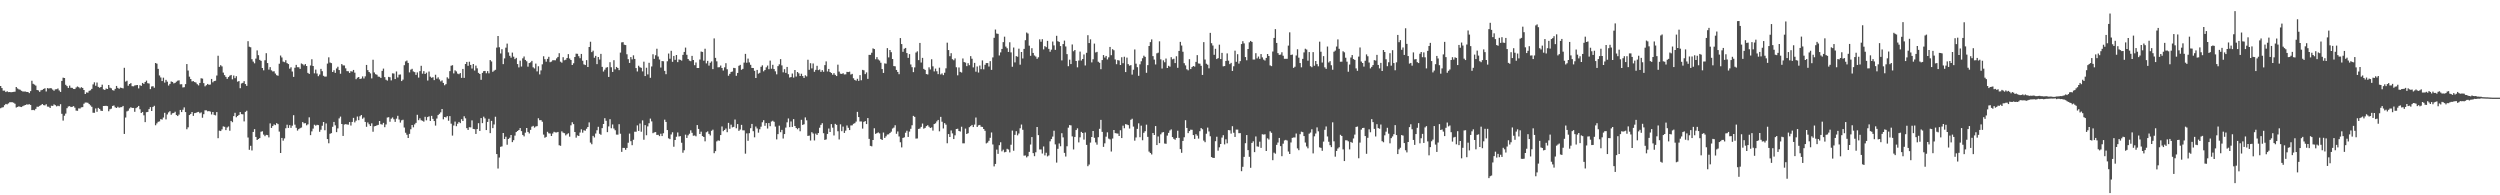 <?xml version="1.0" encoding="UTF-8"?>
<svg xmlns="http://www.w3.org/2000/svg" width="1920" height="150">
  <path d="M0 66.026h1v17.097H0zM1 67.617h1v14.989H1zM2 69.618h1v12.724H2zM3 69.603h1v11.212H3zM4 70.701h1v9.110H4zM5 70.076h1v10.081H5zM6 70.733h1v8.683H6zM7 70.634h1v7.925H7zM8 70.862h1v7.650H8zM9 70.684h1v7.880H9zM10 70.575h1v8.304H10zM11 70.389h1v9.259H11zM12 66.825h1v15.749H12zM13 67.965h1v14.141H13zM14 68.600h1v13.059H14zM15 68.911h1v13.101H15zM16 69.743h1v12.486H16zM17 70.267h1v11.280H17zM18 70.273h1v10.773H18zM19 70.295h1v10.330H19zM20 70.624h1v9.564H20zM21 70.656h1v9.664H21zM22 71.548h1v8.454H22zM23 70.006h1v10.574H23zM24 62.002h1v22.591H24zM25 64.362h1v20.038H25zM26 64.974h1v19.777H26zM27 65.757h1v17.837H27zM28 69.100h1v12.866H28zM29 69.444h1v12.508H29zM30 70.541h1v10.740H30zM31 69.345h1v11.353H31zM32 69.006h1v10.852H32zM33 68.317h1v12.446H33zM34 67.812h1v13.156H34zM35 70.243h1v9.849H35zM36 67.646h1v14.239H36zM37 67.979h1v14.009H37zM38 67.689h1v15.274H38zM39 67.862h1v13.357H39zM40 68.807h1v12.547H40zM41 69.665h1v10.522H41zM42 68.624h1v12.155H42zM43 68.490h1v13.234H43zM44 67.928h1v13.296H44zM45 69.469h1v12.076H45zM46 70.606h1v9.425H46zM47 62.181h1v25.204H47zM48 59.659h1v32.981H48zM49 59.889h1v29.005H49zM50 65.129h1v22.128H50zM51 66.131h1v16.963H51zM52 67.531h1v14.213H52zM53 65.766h1v15.760H53zM54 67.402h1v14.842H54zM55 67.498h1v14.507H55zM56 68.301h1v13.227H56zM57 68.391h1v14.277H57zM58 67.174h1v17.769H58zM59 66.413h1v18.662H59zM60 66.961h1v16.305H60zM61 67.858h1v15.483H61zM62 66.983h1v15.464H62zM63 67.545h1v14.714H63zM64 69.135h1v10.543H64zM65 72.217h1v6.549H65zM66 70.979h1v7.782H66zM67 71.173h1v7.789H67zM68 69.742h1v10.192H68zM69 69.393h1v11.547H69zM70 68.229h1v13.792H70zM71 64.823h1v21.733H71zM72 63.252h1v23.379H72zM73 65.831h1v17.487H73zM74 63.397h1v22.489H74zM75 66.707h1v16.140H75zM76 67.376h1v16.269H76zM77 66.819h1v18.174H77zM78 65.032h1v20.238H78zM79 68.621h1v12.780H79zM80 69.141h1v12.223H80zM81 68.013h1v13.228H81zM82 68.344h1v13.171H82zM83 65.267h1v20.163H83zM84 67.345h1v16.574H84zM85 67.820h1v15.653H85zM86 69.209h1v12.137H86zM87 69.602h1v11.372H87zM88 68.265h1v14.147H88zM89 66.019h1v16.902H89zM90 67.503h1v14.471H90zM91 68.188h1v14.558H91zM92 67.301h1v15.058H92zM93 67.537h1v14.741H93zM94 67.911h1v13.443H94zM95 52.049h1v50.818H95zM96 62.689h1v27.562H96zM97 61.982h1v23.560H97zM98 65.867h1v19.112H98zM99 64.489h1v18.791H99zM100 63.859h1v18.532H100zM101 66.200h1v16.696H101zM102 66.285h1v16.611H102zM103 65.621h1v20.222H103zM104 65.419h1v17.628H104zM105 65.298h1v17.048H105zM106 67.896h1v13.439H106zM107 65.434h1v18.474H107zM108 65.933h1v20.852H108zM109 63.704h1v22.257H109zM110 64.477h1v24.097H110zM111 62.991h1v30.801H111zM112 61.908h1v24.265H112zM113 63.873h1v22.083H113zM114 64.155h1v19.670H114zM115 68.438h1v13.822H115zM116 66.402h1v18.866H116zM117 66.207h1v15.904H117zM118 67.366h1v13.900H118zM119 48.368h1v47.847H119zM120 48.891h1v45.871H120zM121 52.915h1v40.622H121zM122 57.977h1v35.252H122zM123 59.501h1v31.973H123zM124 62.275h1v29.562H124zM125 59.672h1v30.579H125zM126 63.432h1v23.201H126zM127 61.318h1v30.365H127zM128 62.716h1v25.203H128zM129 65.697h1v20.606H129zM130 64.474h1v20.908H130zM131 62.551h1v25.542H131zM132 62.926h1v24.088H132zM133 64.061h1v22.647H133zM134 63.655h1v22.180H134zM135 62.715h1v25.640H135zM136 61.929h1v27.233H136zM137 61.719h1v26.273H137zM138 64.764h1v19.682H138zM139 64.674h1v21.371H139zM140 67.178h1v17.104H140zM141 66.978h1v15.511H141zM142 64.598h1v21.460H142zM143 49.186h1v50.104H143zM144 54.181h1v43.603H144zM145 58.885h1v29.501H145zM146 60.656h1v26.835H146zM147 62.505h1v23.520H147zM148 62.288h1v26.684H148zM149 63.007h1v23.868H149zM150 63.401h1v23.271H150zM151 64.651h1v21.535H151zM152 65.600h1v20.320H152zM153 63.700h1v23.272H153zM154 60.115h1v26.188H154zM155 60.366h1v30.070H155zM156 63.863h1v23.852H156zM157 66.322h1v18.417H157zM158 65.414h1v19.299H158zM159 64.463h1v21.033H159zM160 65.107h1v20.217H160zM161 64.918h1v20.781H161zM162 60.641h1v27.273H162zM163 63.222h1v22.816H163zM164 62.278h1v25.951H164zM165 61.997h1v26.604H165zM166 57.989h1v28.082H166zM167 42.819h1v63.340H167zM168 51.354h1v48.980H168zM169 50.087h1v50.548H169zM170 50.978h1v48.395H170zM171 55.739h1v41.350H171zM172 57.724h1v39.683H172zM173 59.049h1v40.873H173zM174 60.551h1v37.338H174zM175 59.196h1v37.929H175zM176 58.116h1v42.283H176zM177 57.540h1v35.350H177zM178 60.922h1v32.927H178zM179 58.028h1v31.161H179zM180 60.075h1v26.542H180zM181 58.509h1v31.527H181zM182 62.738h1v26.353H182zM183 62.273h1v25.999H183zM184 67.732h1v18.320H184zM185 64.102h1v23.555H185zM186 63.626h1v24.195H186zM187 62.313h1v30.930H187zM188 64.556h1v21.361H188zM189 65.947h1v19.101H189zM190 31.652h1v73.950H190zM191 35.895h1v79.164H191zM192 36.290h1v75.671H192zM193 45.441h1v70.096H193zM194 47.287h1v54.027H194zM195 48.646h1v50.554H195zM196 45.016h1v60.133H196zM197 38.722h1v68.823H197zM198 42.408h1v64.351H198zM199 45.960h1v60.090H199zM200 46.743h1v54.445H200zM201 52.229h1v48.602H201zM202 54.023h1v49.373H202zM203 46.268h1v58.310H203zM204 40.844h1v62.719H204zM205 48.415h1v55.376H205zM206 53.455h1v52.054H206zM207 51.537h1v43.208H207zM208 53.993h1v44.248H208zM209 54.909h1v41.891H209zM210 54.736h1v40.820H210zM211 56.471h1v39.653H211zM212 57.758h1v36.829H212zM213 58.184h1v37.140H213zM214 48.931h1v52.131H214zM215 42.642h1v74.867H215zM216 44.118h1v61.840H216zM217 47.290h1v60.720H217zM218 47.775h1v58.500H218zM219 46.208h1v52.297H219zM220 48.490h1v47.286H220zM221 49.215h1v49.045H221zM222 52.747h1v43.393H222zM223 51.643h1v46.583H223zM224 54.940h1v41.578H224zM225 59.029h1v29.460H225zM226 52.034h1v43.712H226zM227 49.824h1v48.337H227zM228 51.617h1v48.667H228zM229 51.646h1v47.519H229zM230 52.905h1v45.565H230zM231 48.765h1v49.163H231zM232 49.301h1v44.450H232zM233 50.219h1v44.545H233zM234 49.220h1v45.347H234zM235 50.708h1v45.523H235zM236 55.986h1v39.506H236zM237 56.788h1v33.328H237zM238 50.296h1v53.512H238zM239 45.538h1v55.379H239zM240 50.705h1v48.067H240zM241 56.322h1v39.467H241zM242 53.450h1v43.052H242zM243 56.497h1v39.352H243zM244 58.518h1v37.571H244zM245 57.229h1v43.973H245zM246 52.892h1v46.718H246zM247 54.676h1v41.873H247zM248 58.216h1v35.461H248zM249 58.870h1v41.190H249zM250 58.801h1v36.034H250zM251 48.861h1v57.923H251zM252 44.009h1v66.011H252zM253 48.042h1v54.693H253zM254 48.477h1v53.764H254zM255 55.312h1v42.061H255zM256 53.957h1v39.686H256zM257 55.977h1v40.262H257zM258 52.600h1v48.892H258zM259 51.249h1v47.341H259zM260 53.793h1v37.138H260zM261 56.644h1v32.897H261zM262 49.178h1v46.029H262zM263 50.211h1v54.211H263zM264 50.253h1v45.410H264zM265 52.481h1v42.830H265zM266 54.606h1v41.007H266zM267 54.718h1v41.044H267zM268 56.032h1v37.729H268zM269 54.665h1v41.737H269zM270 54.996h1v38.667H270zM271 53.709h1v36.811H271zM272 55.807h1v38.209H272zM273 60.835h1v31.846H273zM274 59.651h1v29.867H274zM275 59.131h1v33.194H275zM276 60.695h1v28.595H276zM277 60.313h1v28.018H277zM278 58.690h1v32.506H278zM279 60.278h1v29.996H279zM280 58.600h1v35.045H280zM281 49.886h1v47.517H281zM282 53.847h1v40.198H282zM283 55.308h1v40.119H283zM284 56.366h1v40.378H284zM285 60.193h1v34.534H285zM286 45.865h1v55.298H286zM287 55.649h1v41.382H287zM288 56.995h1v39.775H288zM289 57.408h1v38.872H289zM290 58.855h1v37.036H290zM291 58.967h1v33.953H291zM292 59.841h1v35.534H292zM293 54.449h1v41.232H293zM294 52.689h1v41.686H294zM295 59.226h1v38.461H295zM296 61.221h1v34.381H296zM297 61.902h1v28.376H297zM298 59.039h1v30.957H298zM299 59.333h1v34.155H299zM300 61.740h1v29.397H300zM301 56.327h1v33.872H301zM302 56.452h1v35.139H302zM303 60.738h1v32.838H303zM304 54.882h1v36.233H304zM305 59.511h1v29.443H305zM306 57.348h1v34.449H306zM307 57.189h1v36.964H307zM308 62.263h1v30.129H308zM309 61.124h1v30.835H309zM310 50.081h1v47.863H310zM311 47.155h1v54.800H311zM312 46.491h1v56.966H312zM313 48.328h1v57.654H313zM314 55.613h1v47.214H314zM315 53.502h1v45.766H315zM316 52.831h1v43.145H316zM317 54.888h1v42.928H317zM318 55.386h1v40.159H318zM319 57.501h1v36.844H319zM320 55.579h1v32.575H320zM321 59.608h1v32.688H321zM322 54.646h1v36.231H322zM323 50.519h1v41.845H323zM324 56.568h1v36.221H324zM325 54.648h1v38.772H325zM326 56.818h1v32.877H326zM327 55.830h1v36.569H327zM328 61.855h1v28.059H328zM329 54.947h1v34.389H329zM330 58.865h1v34.031H330zM331 59.744h1v29.261H331zM332 59.296h1v31.988H332zM333 61.557h1v31.430H333zM334 57.403h1v39.035H334zM335 60.437h1v30.585H335zM336 59.391h1v29.004H336zM337 61.018h1v26.395H337zM338 62.535h1v23.732H338zM339 61.770h1v21.959H339zM340 63.709h1v27.919H340zM341 65.486h1v24.375H341zM342 64.607h1v25.614H342zM343 59.371h1v29.825H343zM344 60.417h1v32.294H344zM345 54.645h1v34.556H345zM346 50.482h1v44.494H346zM347 50.054h1v54.069H347zM348 56.383h1v40.014H348zM349 54.005h1v39.385H349zM350 54.810h1v42.096H350zM351 56.542h1v38.496H351zM352 56.996h1v36.636H352zM353 56.116h1v38.458H353zM354 59.820h1v31.710H354zM355 52.962h1v39.943H355zM356 59.806h1v29.494H356zM357 49.127h1v41.732H357zM358 47.552h1v50.845H358zM359 50.516h1v49.286H359zM360 47.429h1v50.262H360zM361 49.852h1v47.988H361zM362 52.646h1v39.795H362zM363 49.146h1v49.898H363zM364 54.144h1v45.058H364zM365 50.357h1v52.522H365zM366 52.481h1v46.624H366zM367 55.948h1v38.661H367zM368 56.836h1v43.701H368zM369 61.264h1v29.405H369zM370 55.938h1v38.640H370zM371 54.607h1v35.015H371zM372 54.502h1v36.416H372zM373 56.277h1v43.604H373zM374 54.637h1v38.988H374zM375 56.325h1v34.931H375zM376 46.129h1v56.133H376zM377 47.229h1v45.579H377zM378 55.121h1v43.264H378zM379 54.247h1v41.347H379zM380 53.605h1v36.045H380zM381 36.562h1v81.777H381zM382 27.673h1v101.753H382zM383 36.289h1v84.676H383zM384 41.053h1v71.676H384zM385 37.809h1v74.608H385zM386 49.266h1v52.876H386zM387 44.861h1v61.883H387zM388 36.628h1v68.383H388zM389 33.480h1v77.653H389zM390 40.218h1v66.462H390zM391 42.865h1v62.939H391zM392 44.278h1v59.389H392zM393 40.403h1v68.779H393zM394 43.504h1v64.183H394zM395 45.439h1v58.709H395zM396 44.456h1v56.987H396zM397 49.210h1v51.394H397zM398 51.769h1v48.053H398zM399 46.609h1v51.722H399zM400 51.088h1v49.608H400zM401 44.777h1v58.855H401zM402 43.386h1v61.379H402zM403 46.044h1v55.827H403zM404 47.037h1v51.261H404zM405 51.188h1v50.112H405zM406 48.442h1v54.079H406zM407 47.887h1v51.837H407zM408 46.738h1v50.544H408zM409 51.730h1v44.941H409zM410 52.595h1v45.386H410zM411 48.864h1v48.330H411zM412 54.841h1v42.039H412zM413 50.894h1v39.929H413zM414 57.129h1v35.190H414zM415 54.076h1v38.173H415zM416 49.387h1v44.084H416zM417 43.223h1v60.175H417zM418 45.488h1v60.302H418zM419 47.386h1v57.746H419zM420 45.206h1v56.041H420zM421 43.644h1v58.754H421zM422 47.764h1v54.808H422zM423 47.290h1v57.181H423zM424 46.309h1v56.248H424zM425 46.252h1v54.988H425zM426 46.318h1v55.345H426zM427 44.860h1v56.870H427zM428 43.738h1v57.584H428zM429 40.863h1v70.710H429zM430 47.339h1v64.641H430zM431 48.121h1v52.718H431zM432 43.954h1v57.915H432zM433 46.291h1v56.025H433zM434 45.901h1v58.063H434zM435 44.540h1v58.571H435zM436 41.550h1v60.812H436zM437 44.955h1v60.015H437zM438 46.066h1v50.211H438zM439 49.916h1v43.962H439zM440 48.584h1v46.765H440zM441 43.771h1v57.610H441zM442 41.238h1v64.511H442zM443 41.318h1v62.646H443zM444 43.149h1v61.290H444zM445 44.704h1v57.093H445zM446 41.429h1v57.879H446zM447 46.636h1v55.257H447zM448 49.460h1v50.594H448zM449 49.966h1v50.458H449zM450 46.195h1v52.673H450zM451 51.434h1v46.088H451zM452 36.091h1v57.919H452zM453 32.032h1v77.464H453zM454 40.035h1v70.781H454zM455 38.912h1v65.439H455zM456 44.319h1v61.271H456zM457 42.903h1v59.645H457zM458 49.257h1v50.777H458zM459 43.771h1v53.602H459zM460 45.701h1v57.048H460zM461 41.361h1v62.167H461zM462 51.343h1v47.077H462zM463 54.914h1v40.328H463zM464 53.495h1v37.274H464zM465 51.957h1v40.819H465zM466 51.567h1v49.907H466zM467 59.078h1v38.017H467zM468 47.758h1v43.766H468zM469 51.644h1v46.870H469zM470 55.251h1v40.339H470zM471 46.218h1v52.506H471zM472 53.245h1v46.813H472zM473 51.427h1v51.937H473zM474 52.204h1v51.224H474zM475 53.859h1v41.517H475zM476 40.381h1v62.345H476zM477 32.563h1v84.067H477zM478 32.335h1v81.221H478zM479 34.365h1v79.239H479zM480 34.631h1v80.439H480zM481 41.666h1v71.966H481zM482 45.482h1v64.153H482zM483 48.334h1v54.281H483zM484 43.851h1v64.604H484zM485 45.643h1v65.846H485zM486 42.502h1v64.828H486zM487 45.241h1v55.907H487zM488 52.250h1v48.907H488zM489 54.882h1v41.440H489zM490 50.475h1v50.065H490zM491 51.636h1v43.238H491zM492 52.064h1v49.124H492zM493 54.832h1v37.640H493zM494 47.350h1v59.950H494zM495 58.427h1v37.650H495zM496 52.039h1v51.839H496zM497 57.118h1v39.973H497zM498 48.236h1v46.416H498zM499 59.739h1v31.361H499zM500 51.045h1v42.185H500zM501 41.673h1v60.617H501zM502 45.185h1v56.477H502zM503 42.435h1v58.994H503zM504 37.448h1v66.189H504zM505 43.423h1v60.110H505zM506 45.725h1v58.847H506zM507 51.849h1v50.849H507zM508 46.911h1v57.573H508zM509 47.075h1v55.278H509zM510 54.445h1v37.438H510zM511 57.010h1v36.612H511zM512 47.072h1v52.831H512zM513 41.103h1v65.153H513zM514 45.096h1v61.780H514zM515 39.021h1v64.261H515zM516 47.473h1v54.093H516zM517 42.975h1v69.704H517zM518 45.921h1v61.594H518zM519 42.223h1v62.799H519zM520 47.737h1v54.006H520zM521 45.688h1v59.101H521zM522 46.002h1v58.573H522zM523 46.566h1v63.065H523zM524 42.135h1v75.143H524zM525 39.909h1v75.498H525zM526 36.544h1v66.898H526zM527 42.100h1v63.840H527zM528 45.324h1v58.622H528zM529 46.518h1v56.196H529zM530 47.015h1v53.062H530zM531 42.913h1v59.073H531zM532 46.097h1v58.164H532zM533 50.071h1v53.961H533zM534 47.986h1v56.716H534zM535 52.216h1v43.845H535zM536 52.222h1v46.786H536zM537 45.737h1v57.162H537zM538 39.587h1v61.517H538zM539 39.866h1v64.631H539zM540 46.598h1v58.594H540zM541 37.446h1v71.090H541zM542 48.674h1v52.897H542zM543 46.746h1v54.144H543zM544 50.390h1v52.407H544zM545 48.155h1v55.868H545zM546 47.172h1v53.264H546zM547 53.091h1v46.516H547zM548 29.484h1v88.174H548zM549 44.439h1v71.614H549zM550 47.111h1v61.461H550zM551 51.703h1v56.130H551zM552 51.604h1v56.504H552zM553 50.342h1v53.404H553zM554 52.245h1v44.855H554zM555 54.154h1v46.617H555zM556 51.709h1v48.146H556zM557 48.535h1v50.165H557zM558 53.202h1v48.318H558zM559 58.182h1v36.195H559zM560 56.726h1v42.181H560zM561 55.231h1v40.500H561zM562 54.929h1v42.927H562zM563 52.140h1v45.318H563zM564 52.346h1v39.429H564zM565 58.228h1v40.279H565zM566 55.997h1v39.263H566zM567 50.540h1v49.987H567zM568 49.816h1v49.643H568zM569 53.591h1v42.313H569zM570 52.901h1v47.201H570zM571 48.080h1v52.090H571zM572 41.390h1v76.648H572zM573 48.193h1v54.234H573zM574 45.013h1v63.142H574zM575 47.899h1v54.421H575zM576 49.791h1v48.681H576zM577 52.196h1v42.972H577zM578 52.235h1v48.508H578zM579 54.360h1v51.128H579zM580 59.880h1v37.299H580zM581 53.693h1v44.990H581zM582 56.575h1v45.293H582zM583 55.889h1v43.406H583zM584 51.324h1v45.971H584zM585 50.195h1v43.730H585zM586 54.764h1v37.556H586zM587 53.744h1v42.886H587zM588 51.715h1v42.820H588zM589 50.331h1v48.363H589zM590 53.144h1v41.369H590zM591 46.536h1v50.374H591zM592 52.792h1v40.549H592zM593 49.766h1v42.953H593zM594 53.061h1v40.507H594zM595 54.775h1v42.467H595zM596 57.070h1v50.003H596zM597 50.782h1v52.245H597zM598 49.410h1v47.113H598zM599 45.417h1v56.118H599zM600 50.246h1v49.476H600zM601 55.552h1v50.848H601zM602 53.123h1v49.820H602zM603 55.948h1v42.043H603zM604 51.412h1v42.527H604zM605 56.976h1v34.011H605zM606 59.529h1v38.129H606zM607 59.181h1v34.092H607zM608 56.476h1v41.034H608zM609 59.620h1v31.868H609zM610 53.736h1v43.034H610zM611 58.759h1v39.569H611zM612 55.284h1v44.004H612zM613 56.302h1v41.946H613zM614 58.381h1v42.432H614zM615 56.625h1v35.373H615zM616 58.443h1v37.524H616zM617 59.829h1v35.597H617zM618 57.867h1v32.295H618zM619 58.659h1v33.745H619zM620 45.894h1v58.489H620zM621 53.593h1v50.546H621zM622 48.516h1v59.424H622zM623 52.546h1v48.973H623zM624 48.764h1v53.801H624zM625 55.127h1v52.729H625zM626 53.669h1v48.937H626zM627 50.523h1v53.093H627zM628 53.840h1v48.330H628zM629 53.325h1v44.777H629zM630 55.207h1v40.693H630zM631 53.873h1v40.736H631zM632 55.144h1v47.177H632zM633 50.034h1v57.419H633zM634 47.129h1v59.923H634zM635 54.904h1v47.940H635zM636 52.929h1v45.796H636zM637 55.309h1v46.091H637zM638 56.065h1v39.275H638zM639 57.416h1v40.645H639zM640 56.173h1v47.876H640zM641 57.489h1v37.641H641zM642 58.398h1v37.496H642zM643 49.652h1v51.173H643zM644 54.970h1v52.128H644zM645 56.556h1v38.944H645zM646 56.801h1v43.965H646zM647 56.221h1v41.030H647zM648 57.198h1v44.914H648zM649 57.096h1v43.256H649zM650 55.176h1v41.199H650zM651 55.352h1v42.791H651zM652 55.035h1v44.854H652zM653 57.265h1v39.106H653zM654 56.714h1v39.545H654zM655 60.126h1v34.978H655zM656 61.388h1v33.226H656zM657 61.968h1v31.441H657zM658 60.542h1v25.356H658zM659 62.119h1v27.779H659zM660 57.698h1v35.602H660zM661 61.623h1v31.672H661zM662 53.637h1v45.108H662zM663 54.033h1v39.561H663zM664 56.911h1v36.079H664zM665 55.588h1v39.698H665zM666 60.548h1v30.124H666zM667 42.148h1v64.503H667zM668 42.148h1v69.855H668zM669 40.499h1v71.909H669zM670 37.190h1v70.307H670zM671 37.678h1v60.855H671zM672 45.524h1v57.292H672zM673 43.870h1v58.399H673zM674 45.671h1v56.027H674zM675 46.478h1v55.962H675zM676 48.196h1v58.606H676zM677 53.026h1v54.509H677zM678 56.018h1v45.793H678zM679 48.699h1v57.223H679zM680 48.877h1v55.805H680zM681 36.968h1v66.340H681zM682 44.067h1v59.091H682zM683 38.381h1v63.766H683zM684 40.064h1v61.072H684zM685 45.291h1v53.441H685zM686 50.723h1v47.299H686zM687 50.963h1v45.228H687zM688 53.728h1v49.049H688zM689 55.241h1v45.733H689zM690 56.982h1v47.847H690zM691 29.230h1v80.029H691zM692 33.822h1v79.401H692zM693 39.794h1v66.158H693zM694 37.412h1v68.075H694zM695 36.822h1v65.140H695zM696 40.761h1v59.626H696zM697 44.420h1v60.749H697zM698 41.596h1v59.454H698zM699 49.487h1v49.433H699zM700 51.606h1v44.574H700zM701 55.423h1v33.585H701zM702 51.786h1v37.982H702zM703 40.371h1v66.053H703zM704 39.429h1v66.936H704zM705 46.206h1v52.811H705zM706 32.971h1v65.733H706zM707 48.005h1v49.441H707zM708 44.449h1v50.428H708zM709 52.877h1v45.931H709zM710 53.725h1v44.498H710zM711 56.858h1v40.036H711zM712 57.204h1v38.937H712zM713 51.703h1v45.629H713zM714 53.368h1v44.951H714zM715 45.521h1v52.314H715zM716 50.950h1v49.356H716zM717 54.812h1v40.451H717zM718 52.675h1v42.029H718zM719 54.711h1v38.532H719zM720 56.942h1v35.156H720zM721 51.989h1v48.859H721zM722 57.191h1v32.540H722zM723 56.371h1v37.110H723zM724 57.719h1v40.933H724zM725 55.855h1v38.717H725zM726 52.471h1v43.280H726zM727 32.791h1v77.251H727zM728 38.453h1v64.488H728zM729 43.182h1v62.024H729zM730 40.844h1v59.368H730zM731 45.453h1v56.993H731zM732 46.283h1v60.502H732zM733 44.853h1v59.107H733zM734 51.635h1v47.428H734zM735 57.842h1v41.029H735zM736 51.807h1v48.822H736zM737 55.211h1v45.831H737zM738 55.713h1v41.605H738zM739 44.894h1v65.194H739zM740 47.670h1v62.404H740zM741 48.068h1v50.698H741zM742 50.799h1v52.103H742zM743 48.522h1v53.790H743zM744 50.096h1v47.576H744zM745 43.122h1v53.724H745zM746 45.085h1v50.854H746zM747 51.739h1v45.825H747zM748 48.282h1v47.403H748zM749 55.050h1v35.200H749zM750 51.057h1v46.434H750zM751 55.682h1v40.550H751zM752 50.345h1v45.595H752zM753 53.159h1v44.194H753zM754 46.403h1v51.061H754zM755 53.247h1v45.824H755zM756 49.750h1v50.717H756zM757 48.445h1v61.690H757zM758 48.422h1v61.092H758zM759 51.097h1v57.059H759zM760 46.966h1v58.858H760zM761 53.655h1v48.075H761zM762 44.081h1v66.859H762zM763 29.025h1v98.764H763zM764 22.690h1v103.209H764zM765 25.740h1v89.157H765zM766 25.990h1v92.203H766zM767 42.574h1v68.957H767zM768 40.262h1v69.000H768zM769 37.602h1v78.596H769zM770 32.343h1v82.579H770zM771 28.174h1v88.803H771zM772 35.766h1v80.850H772zM773 37.058h1v77.230H773zM774 39.905h1v74.932H774zM775 32.450h1v84.570H775zM776 40.238h1v70.895H776zM777 51.238h1v49.039H777zM778 36.485h1v79.280H778zM779 47.911h1v55.670H779zM780 43.088h1v57.667H780zM781 43.594h1v60.367H781zM782 37.378h1v65.186H782zM783 49.651h1v48.882H783zM784 39.956h1v55.677H784zM785 44.922h1v54.740H785zM786 37.552h1v81.993H786zM787 30.866h1v88.520H787zM788 24.964h1v95.933H788zM789 25.758h1v94.206H789zM790 35.071h1v81.573H790zM791 42.854h1v68.173H791zM792 37.028h1v68.229H792zM793 40.653h1v76.965H793zM794 42.586h1v77.379H794zM795 43.435h1v73.502H795zM796 45.173h1v52.347H796zM797 43.978h1v59.802H797zM798 30.200h1v84.604H798zM799 32.055h1v82.747H799zM800 30.106h1v87.792H800zM801 37.951h1v74.556H801zM802 35.439h1v83.904H802zM803 36.272h1v81.043H803zM804 31.384h1v88.708H804zM805 37.528h1v81.862H805zM806 39.736h1v68.819H806zM807 38.170h1v68.630H807zM808 31.896h1v73.030H808zM809 34.856h1v65.524H809zM810 38.290h1v72.600H810zM811 27.519h1v97.362H811zM812 31.626h1v82.633H812zM813 32.196h1v77.976H813zM814 35.371h1v76.982H814zM815 46.379h1v55.943H815zM816 33.841h1v71.664H816zM817 31.183h1v86.226H817zM818 35.676h1v84.547H818zM819 41.555h1v70.795H819zM820 50.856h1v47.216H820zM821 45.812h1v50.240H821zM822 49.185h1v47.143H822zM823 34.130h1v70.626H823zM824 39.385h1v75.406H824zM825 38.394h1v66.747H825zM826 46.871h1v53.007H826zM827 51.695h1v46.889H827zM828 46.506h1v62.841H828zM829 39.646h1v65.820H829zM830 46.512h1v54.782H830zM831 45.314h1v56.810H831zM832 41.809h1v65.419H832zM833 50.289h1v51.422H833zM834 40.532h1v70.730H834zM835 27.015h1v100.605H835zM836 33.069h1v93.316H836zM837 30.202h1v79.325H837zM838 47.919h1v57.310H838zM839 45.518h1v55.108H839zM840 33.483h1v72.346H840zM841 40.306h1v69.045H841zM842 39.858h1v71.250H842zM843 47.434h1v57.913H843zM844 48.230h1v50.682H844zM845 53.159h1v38.897H845zM846 46.151h1v55.121H846zM847 42.299h1v70.491H847zM848 44.161h1v65.911H848zM849 42.958h1v62.023H849zM850 45.686h1v55.942H850zM851 44.028h1v62.393H851zM852 36.064h1v70.971H852zM853 42.372h1v73.986H853zM854 37.793h1v68.588H854zM855 38.624h1v61.206H855zM856 45.644h1v56.600H856zM857 49.311h1v53.118H857zM858 46.148h1v56.445H858zM859 46.498h1v57.957H859zM860 49.923h1v50.123H860zM861 43.982h1v62.065H861zM862 48.530h1v47.978H862zM863 43.569h1v54.929H863zM864 55.354h1v39.987H864zM865 44.244h1v51.408H865zM866 49.278h1v46.827H866zM867 50.421h1v48.271H867zM868 50.033h1v41.968H868zM869 57.318h1v33.872H869zM870 53.544h1v43.697H870zM871 38.006h1v70.018H871zM872 48.887h1v56.676H872zM873 51.596h1v47.362H873zM874 58.208h1v36.498H874zM875 49.389h1v55.974H875zM876 47.076h1v49.455H876zM877 44.773h1v62.969H877zM878 42.730h1v59.272H878zM879 43.679h1v57.070H879zM880 55.936h1v39.831H880zM881 50.040h1v55.081H881zM882 35.350h1v81.089H882zM883 32.373h1v85.123H883zM884 30.277h1v88.356H884zM885 43.093h1v59.053H885zM886 45.789h1v57.881H886zM887 49.531h1v47.283H887zM888 40.973h1v70.419H888zM889 40.442h1v64.355H889zM890 31.765h1v78.144H890zM891 45.582h1v57.570H891zM892 52.627h1v49.164H892zM893 46.348h1v55.064H893zM894 47.804h1v62.440H894zM895 44.967h1v65.478H895zM896 52.211h1v51.922H896zM897 50.523h1v51.528H897zM898 51.194h1v48.986H898zM899 43.942h1v55.434H899zM900 45.567h1v59.705H900zM901 45.113h1v61.507H901zM902 48.453h1v58.860H902zM903 43.202h1v62.730H903zM904 52.086h1v48.322H904zM905 39.129h1v66.730H905zM906 32.177h1v82.341H906zM907 34.962h1v82.389H907zM908 39.731h1v68.518H908zM909 48.548h1v56.880H909zM910 50.243h1v42.095H910zM911 53.207h1v45.068H911zM912 54.018h1v48.246H912zM913 45.448h1v55.204H913zM914 53.024h1v46.564H914zM915 51.509h1v48.201H915zM916 50.700h1v53.045H916zM917 51.154h1v55.543H917zM918 47.532h1v55.547H918zM919 42.367h1v61.820H919zM920 48.747h1v57.679H920zM921 48.887h1v51.897H921zM922 50.559h1v47.819H922zM923 57.540h1v41.761H923zM924 32.346h1v75.653H924zM925 45.704h1v63.502H925zM926 48.960h1v53.724H926zM927 49.711h1v48.308H927zM928 52.462h1v48.497H928zM929 25.248h1v79.398H929zM930 33.195h1v87.423H930zM931 34.985h1v86.233H931zM932 42.101h1v79.215H932zM933 37.456h1v70.975H933zM934 45.353h1v59.637H934zM935 44.645h1v71.049H935zM936 34.326h1v78.805H936zM937 45.346h1v65.268H937zM938 40.603h1v65.077H938zM939 50.920h1v52.910H939zM940 50.734h1v60.163H940zM941 46.814h1v60.183H941zM942 41.003h1v69.070H942zM943 46.580h1v53.309H943zM944 49.274h1v50.813H944zM945 48.302h1v54.319H945zM946 54.457h1v42.455H946zM947 50.891h1v51.029H947zM948 38.900h1v66.261H948zM949 47.482h1v52.039H949zM950 41.636h1v57.890H950zM951 48.823h1v53.462H951zM952 46.938h1v55.316H952zM953 33.841h1v97.645H953zM954 31.640h1v96.466H954zM955 33.311h1v87.150H955zM956 43.835h1v66.164H956zM957 46.304h1v57.408H957zM958 37.628h1v77.653H958zM959 32.529h1v87.904H959zM960 31.446h1v97.440H960zM961 32.230h1v77.520H961zM962 45.721h1v62.820H962zM963 45.714h1v71.140H963zM964 40.834h1v63.972H964zM965 44.854h1v67.576H965zM966 43.400h1v69.295H966zM967 45.229h1v63.583H967zM968 41.509h1v72.077H968zM969 44.092h1v59.030H969zM970 45.759h1v57.629H970zM971 46.478h1v56.641H971zM972 44.480h1v71.466H972zM973 41.449h1v64.807H973zM974 43.005h1v64.155H974zM975 50.222h1v50.619H975zM976 50.808h1v51.187H976zM977 39.567h1v83.466H977zM978 29.137h1v88.094H978zM979 22.375h1v95.623H979zM980 32.963h1v78.300H980zM981 40.814h1v68.675H981zM982 42.141h1v63.775H982zM983 41.942h1v70.302H983zM984 40.124h1v79.838H984zM985 42.802h1v67.537H985zM986 45.155h1v62.714H986zM987 45.147h1v62.279H987zM988 45.135h1v62.794H988zM989 35.029h1v81.368H989zM990 24.856h1v93.396H990zM991 42.214h1v67.217H991zM992 41.855h1v64.047H992zM993 52.106h1v53.492H993zM994 51.234h1v54.343H994zM995 42.586h1v59.961H995zM996 37.838h1v76.144H996zM997 44.295h1v71.060H997zM998 48.426h1v54.633H998zM999 51.726h1v49.376H999zM1000 45.202h1v56.298H1000zM1001 40.236h1v64.257H1001zM1002 37.440h1v72.034H1002zM1003 38.052h1v74.421H1003zM1004 46.612h1v67.284H1004zM1005 39.990h1v62.679H1005zM1006 50.845h1v50.956H1006zM1007 51.619h1v47.659H1007zM1008 40.027h1v77.772H1008zM1009 50.459h1v54.267H1009zM1010 46.834h1v55.709H1010zM1011 49.242h1v48.605H1011zM1012 50.931h1v49.947H1012zM1013 32.002h1v81.159H1013zM1014 39.712h1v73.859H1014zM1015 48.004h1v67.802H1015zM1016 43.122h1v65.618H1016zM1017 51.695h1v47.985H1017zM1018 52.885h1v44.256H1018zM1019 35.761h1v69.051H1019zM1020 47.955h1v60.880H1020zM1021 46.971h1v64.553H1021zM1022 50.140h1v62.846H1022zM1023 53.540h1v40.419H1023zM1024 39.707h1v68.827H1024zM1025 38.838h1v81.467H1025zM1026 35.746h1v80.173H1026zM1027 30.255h1v83.818H1027zM1028 37.466h1v75.615H1028zM1029 47.398h1v56.146H1029zM1030 47.354h1v57.106H1030zM1031 39.392h1v75.333H1031zM1032 40.190h1v83.506H1032zM1033 44.334h1v63.383H1033zM1034 47.374h1v60.378H1034zM1035 55.086h1v53.441H1035zM1036 49.569h1v65.150H1036zM1037 44.161h1v64.837H1037zM1038 42.298h1v67.382H1038zM1039 45.372h1v60.964H1039zM1040 46.009h1v57.366H1040zM1041 52.551h1v44.914H1041zM1042 54.367h1v42.827H1042zM1043 43.452h1v78.088H1043zM1044 36.450h1v73.091H1044zM1045 47.247h1v52.281H1045zM1046 48.396h1v49.925H1046zM1047 51.143h1v46.985H1047zM1048 46.656h1v57.833H1048zM1049 41.787h1v76.330H1049zM1050 43.202h1v62.609H1050zM1051 48.022h1v51.321H1051zM1052 52.530h1v49.040H1052zM1053 51.358h1v40.136H1053zM1054 49.964h1v43.841H1054zM1055 46.166h1v52.802H1055zM1056 46.468h1v58.324H1056zM1057 42.154h1v53.255H1057zM1058 49.867h1v48.524H1058zM1059 52.543h1v46.342H1059zM1060 48.259h1v47.381H1060zM1061 54.551h1v53.899H1061zM1062 38.391h1v70.878H1062zM1063 39.919h1v64.034H1063zM1064 45.521h1v55.618H1064zM1065 50.844h1v47.306H1065zM1066 47.800h1v54.841H1066zM1067 40.867h1v69.222H1067zM1068 50.441h1v55.670H1068zM1069 38.552h1v66.231H1069zM1070 48.420h1v54.659H1070zM1071 53.955h1v42.141H1071zM1072 47.882h1v55.860H1072zM1073 26.833h1v91.510H1073zM1074 32.389h1v82.320H1074zM1075 30.797h1v82.681H1075zM1076 38.266h1v65.482H1076zM1077 36.434h1v67.704H1077zM1078 42.178h1v67.680H1078zM1079 21.684h1v93.698H1079zM1080 33.668h1v83.361H1080zM1081 43.036h1v66.021H1081zM1082 48.835h1v48.821H1082zM1083 48.347h1v47.069H1083zM1084 50.439h1v48.845H1084zM1085 40.249h1v67.230H1085zM1086 45.605h1v65.673H1086zM1087 45.385h1v57.598H1087zM1088 47.756h1v50.406H1088zM1089 48.459h1v46.095H1089zM1090 41.292h1v68.794H1090zM1091 39.920h1v66.262H1091zM1092 43.942h1v58.885H1092zM1093 40.217h1v69.557H1093zM1094 44.047h1v53.782H1094zM1095 52.545h1v44.338H1095zM1096 39.054h1v69.538H1096zM1097 35.322h1v83.957H1097zM1098 32.946h1v80.064H1098zM1099 46.887h1v61.594H1099zM1100 55.618h1v51.604H1100zM1101 54.180h1v42.643H1101zM1102 49.297h1v61.761H1102zM1103 42.971h1v73.695H1103zM1104 44.883h1v64.582H1104zM1105 50.083h1v45.240H1105zM1106 56.589h1v43.228H1106zM1107 52.508h1v46.926H1107zM1108 41.772h1v59.289H1108zM1109 32.140h1v72.385H1109zM1110 43.866h1v54.304H1110zM1111 55.852h1v38.277H1111zM1112 54.359h1v42.717H1112zM1113 53.363h1v42.977H1113zM1114 46.055h1v55.497H1114zM1115 43.914h1v64.821H1115zM1116 45.751h1v59.811H1116zM1117 44.008h1v61.090H1117zM1118 44.492h1v66.332H1118zM1119 49.976h1v50.795H1119zM1120 34.488h1v76.964H1120zM1121 36.649h1v71.631H1121zM1122 32.643h1v88.961H1122zM1123 34.968h1v78.568H1123zM1124 45.080h1v55.125H1124zM1125 46.125h1v53.880H1125zM1126 34.192h1v86.542H1126zM1127 23.373h1v86.171H1127zM1128 26.558h1v88.948H1128zM1129 35.453h1v68.167H1129zM1130 54.378h1v46.470H1130zM1131 52.051h1v47.277H1131zM1132 41.920h1v65.595H1132zM1133 45.338h1v69.337H1133zM1134 38.883h1v64.690H1134zM1135 42.707h1v60.483H1135zM1136 46.989h1v65.928H1136zM1137 47.781h1v49.498H1137zM1138 46.168h1v67.663H1138zM1139 37.927h1v70.630H1139zM1140 40.029h1v58.903H1140zM1141 46.081h1v60.223H1141zM1142 49.633h1v49.312H1142zM1143 22.376h1v114.448H1143zM1144 17.488h1v117.859H1144zM1145 22.940h1v111.869H1145zM1146 28.523h1v96.267H1146zM1147 25.577h1v94.317H1147zM1148 30.067h1v86.428H1148zM1149 34.608h1v86.437H1149zM1150 35.135h1v83.036H1150zM1151 29.054h1v91.675H1151zM1152 32.903h1v85.908H1152zM1153 28.587h1v91.946H1153zM1154 32.709h1v80.820H1154zM1155 32.923h1v81.781H1155zM1156 29.146h1v88.001H1156zM1157 37.688h1v74.840H1157zM1158 48.287h1v59.439H1158zM1159 48.935h1v62.051H1159zM1160 40.066h1v69.215H1160zM1161 44.615h1v53.278H1161zM1162 36.997h1v67.239H1162zM1163 40.499h1v66.876H1163zM1164 46.639h1v54.441H1164zM1165 41.095h1v58.241H1165zM1166 44.847h1v59.976H1166zM1167 29.680h1v70.392H1167zM1168 29.078h1v92.870H1168zM1169 20.497h1v101.544H1169zM1170 24.727h1v97.141H1170zM1171 36.371h1v81.135H1171zM1172 40.758h1v73.453H1172zM1173 39.016h1v64.067H1173zM1174 35.470h1v71.309H1174zM1175 42.661h1v77.508H1175zM1176 42.543h1v72.098H1176zM1177 45.346h1v53.194H1177zM1178 42.611h1v61.005H1178zM1179 19.511h1v115.874H1179zM1180 18.749h1v113.657H1180zM1181 20.901h1v104.730H1181zM1182 37.037h1v71.152H1182zM1183 37.983h1v75.294H1183zM1184 35.004h1v78.648H1184zM1185 40.472h1v75.052H1185zM1186 30.001h1v85.148H1186zM1187 41.039h1v68.623H1187zM1188 37.041h1v74.730H1188zM1189 31.383h1v76.430H1189zM1190 37.317h1v66.042H1190zM1191 30.001h1v94.221H1191zM1192 29.263h1v96.999H1192zM1193 27.824h1v100.877H1193zM1194 33.880h1v86.349H1194zM1195 26.386h1v85.473H1195zM1196 42.543h1v68.459H1196zM1197 41.557h1v68.700H1197zM1198 31.457h1v87.187H1198zM1199 29.876h1v89.114H1199zM1200 39.675h1v73.769H1200zM1201 46.629h1v59.974H1201zM1202 49.519h1v46.874H1202zM1203 48.571h1v51.239H1203zM1204 46.083h1v57.351H1204zM1205 32.226h1v81.958H1205zM1206 42.550h1v69.328H1206zM1207 45.425h1v55.263H1207zM1208 49.463h1v50.490H1208zM1209 47.043h1v55.978H1209zM1210 38.038h1v72.967H1210zM1211 41.971h1v61.386H1211zM1212 44.871h1v57.273H1212zM1213 43.199h1v66.737H1213zM1214 47.616h1v56.392H1214zM1215 41.400h1v63.135H1215zM1216 32.885h1v91.417H1216zM1217 28.172h1v101.213H1217zM1218 32.272h1v79.433H1218zM1219 31.852h1v73.027H1219zM1220 43.467h1v61.228H1220zM1221 36.636h1v70.618H1221zM1222 39.371h1v72.023H1222zM1223 42.165h1v69.141H1223zM1224 38.953h1v66.102H1224zM1225 46.906h1v49.422H1225zM1226 52.156h1v42.468H1226zM1227 45.350h1v53.924H1227zM1228 43.110h1v63.852H1228zM1229 37.446h1v76.405H1229zM1230 43.024h1v62.431H1230zM1231 49.896h1v51.927H1231zM1232 47.209h1v53.544H1232zM1233 34.553h1v66.174H1233zM1234 45.890h1v72.428H1234zM1235 37.017h1v69.043H1235zM1236 34.382h1v71.737H1236zM1237 36.510h1v62.084H1237zM1238 46.097h1v51.444H1238zM1239 23.540h1v104.046H1239zM1240 17.947h1v114.118H1240zM1241 41.120h1v78.011H1241zM1242 43.163h1v61.448H1242zM1243 38.123h1v80.128H1243zM1244 45.523h1v57.504H1244zM1245 52.219h1v48.584H1245zM1246 44.717h1v56.406H1246zM1247 43.162h1v57.629H1247zM1248 47.678h1v52.652H1248zM1249 43.168h1v59.519H1249zM1250 51.579h1v45.496H1250zM1251 41.025h1v60.119H1251zM1252 41.033h1v62.244H1252zM1253 43.701h1v69.958H1253zM1254 48.714h1v49.481H1254zM1255 46.566h1v49.187H1255zM1256 54.332h1v37.702H1256zM1257 45.795h1v61.999H1257zM1258 42.805h1v58.092H1258zM1259 53.728h1v45.970H1259zM1260 44.425h1v57.562H1260zM1261 47.795h1v47.264H1261zM1262 55.950h1v41.874H1262zM1263 36.597h1v75.402H1263zM1264 31.131h1v86.618H1264zM1265 31.773h1v83.177H1265zM1266 35.569h1v70.289H1266zM1267 46.957h1v54.829H1267zM1268 47.494h1v51.611H1268zM1269 43.751h1v66.355H1269zM1270 31.856h1v83.156H1270zM1271 34.964h1v76.311H1271zM1272 43.093h1v61.608H1272zM1273 53.629h1v42.712H1273zM1274 47.438h1v60.246H1274zM1275 27.226h1v97.060H1275zM1276 26.475h1v98.472H1276zM1277 47.112h1v56.604H1277zM1278 47.437h1v55.487H1278zM1279 49.557h1v44.618H1279zM1280 45.858h1v52.576H1280zM1281 45.215h1v63.384H1281zM1282 40.331h1v62.606H1282zM1283 40.971h1v62.255H1283zM1284 35.764h1v64.433H1284zM1285 51.524h1v48.025H1285zM1286 38.409h1v71.173H1286zM1287 26.587h1v98.011H1287zM1288 36.854h1v87.322H1288zM1289 22.808h1v86.700H1289zM1290 37.363h1v69.132H1290zM1291 47.471h1v57.344H1291zM1292 50.364h1v51.067H1292zM1293 44.732h1v56.201H1293zM1294 37.963h1v69.374H1294zM1295 47.218h1v55.216H1295zM1296 48.974h1v58.825H1296zM1297 43.381h1v60.516H1297zM1298 52.174h1v47.747H1298zM1299 43.356h1v62.654H1299zM1300 51.246h1v46.171H1300zM1301 42.459h1v61.432H1301zM1302 46.077h1v54.261H1302zM1303 42.816h1v54.621H1303zM1304 50.142h1v50.514H1304zM1305 41.434h1v64.714H1305zM1306 41.966h1v77.311H1306zM1307 54.029h1v48.785H1307zM1308 47.284h1v54.962H1308zM1309 47.189h1v56.166H1309zM1310 29.115h1v83.998H1310zM1311 23.177h1v106.799H1311zM1312 21.405h1v97.432H1312zM1313 35.844h1v90.357H1313zM1314 44.366h1v65.886H1314zM1315 50.165h1v56.482H1315zM1316 35.856h1v71.068H1316zM1317 27.394h1v92.035H1317zM1318 24.239h1v90.500H1318zM1319 38.463h1v75.606H1319zM1320 41.949h1v67.154H1320zM1321 50.890h1v57.575H1321zM1322 38.654h1v68.830H1322zM1323 36.797h1v70.601H1323zM1324 45.960h1v62.679H1324zM1325 41.683h1v60.768H1325zM1326 45.676h1v56.608H1326zM1327 54.160h1v47.152H1327zM1328 52.534h1v52.127H1328zM1329 46.125h1v58.447H1329zM1330 43.627h1v65.289H1330zM1331 45.088h1v57.841H1331zM1332 51.236h1v56.837H1332zM1333 51.931h1v43.740H1333zM1334 16.240h1v112.158H1334zM1335 16.112h1v119.691H1335zM1336 19.911h1v108.103H1336zM1337 34.275h1v68.827H1337zM1338 45.221h1v68.179H1338zM1339 39.089h1v68.600H1339zM1340 30.892h1v80.988H1340zM1341 32.960h1v83.018H1341zM1342 32.713h1v78.706H1342zM1343 37.842h1v65.654H1343zM1344 42.651h1v71.562H1344zM1345 32.363h1v69.875H1345zM1346 37.900h1v75.580H1346zM1347 32.680h1v86.951H1347zM1348 30.463h1v83.335H1348zM1349 41.068h1v67.199H1349zM1350 43.541h1v64.284H1350zM1351 39.906h1v62.233H1351zM1352 43.327h1v64.054H1352zM1353 36.635h1v72.079H1353zM1354 31.526h1v76.949H1354zM1355 42.817h1v66.632H1355zM1356 44.806h1v63.219H1356zM1357 48.283h1v49.074H1357zM1358 35.370h1v78.264H1358zM1359 26.683h1v94.963H1359zM1360 18.473h1v106.594H1360zM1361 34.677h1v79.135H1361zM1362 38.172h1v82.104H1362zM1363 42.021h1v63.309H1363zM1364 42.352h1v62.167H1364zM1365 40.600h1v76.084H1365zM1366 33.768h1v80.870H1366zM1367 42.777h1v65.872H1367zM1368 49.760h1v55.247H1368zM1369 46.460h1v58.933H1369zM1370 26.630h1v102.148H1370zM1371 16.486h1v108.067H1371zM1372 44.587h1v92.696H1372zM1373 39.963h1v61.853H1373zM1374 46.355h1v58.368H1374zM1375 38.540h1v64.172H1375zM1376 46.734h1v53.564H1376zM1377 34.763h1v74.260H1377zM1378 43.572h1v76.342H1378zM1379 46.198h1v59.284H1379zM1380 46.510h1v52.616H1380zM1381 50.437h1v61.537H1381zM1382 36.791h1v80.925H1382zM1383 28.111h1v92.436H1383zM1384 35.679h1v89.453H1384zM1385 42.732h1v71.093H1385zM1386 46.065h1v64.590H1386zM1387 45.383h1v54.475H1387zM1388 52.069h1v51.356H1388zM1389 40.282h1v68.246H1389zM1390 38.978h1v74.135H1390zM1391 48.536h1v56.166H1391zM1392 42.058h1v63.720H1392zM1393 43.972h1v52.454H1393zM1394 34.709h1v71.766H1394zM1395 32.140h1v78.536H1395zM1396 33.447h1v73.328H1396zM1397 39.962h1v67.976H1397zM1398 42.613h1v61.008H1398zM1399 43.478h1v49.954H1399zM1400 41.435h1v63.863H1400zM1401 29.431h1v79.329H1401zM1402 42.356h1v61.178H1402zM1403 42.915h1v60.345H1403zM1404 51.132h1v50.715H1404zM1405 49.792h1v49.794H1405zM1406 36.332h1v77.136H1406zM1407 36.963h1v84.857H1407zM1408 33.839h1v77.865H1408zM1409 38.826h1v67.117H1409zM1410 51.676h1v51.634H1410zM1411 45.356h1v55.137H1411zM1412 45.612h1v65.348H1412zM1413 44.522h1v75.532H1413zM1414 40.116h1v63.740H1414zM1415 45.060h1v54.071H1415zM1416 44.603h1v57.698H1416zM1417 47.423h1v46.323H1417zM1418 49.438h1v57.175H1418zM1419 41.341h1v73.867H1419zM1420 33.754h1v77.597H1420zM1421 45.766h1v57.456H1421zM1422 56.467h1v39.741H1422zM1423 51.546h1v48.825H1423zM1424 43.849h1v62.674H1424zM1425 40.480h1v75.279H1425zM1426 49.880h1v50.206H1426zM1427 43.567h1v64.246H1427zM1428 49.509h1v54.042H1428zM1429 32.755h1v86.231H1429zM1430 19.385h1v106.799H1430zM1431 35.818h1v90.834H1431zM1432 39.750h1v70.363H1432zM1433 46.751h1v61.461H1433zM1434 52.554h1v45.937H1434zM1435 52.489h1v43.052H1435zM1436 42.479h1v58.213H1436zM1437 46.841h1v54.321H1437zM1438 45.433h1v57.375H1438zM1439 47.185h1v59.701H1439zM1440 50.783h1v46.233H1440zM1441 54.769h1v44.213H1441zM1442 49.423h1v57.657H1442zM1443 33.145h1v73.595H1443zM1444 43.671h1v65.544H1444zM1445 37.987h1v64.812H1445zM1446 50.967h1v50.420H1446zM1447 56.261h1v43.136H1447zM1448 49.412h1v50.320H1448zM1449 44.819h1v65.464H1449zM1450 39.551h1v61.505H1450zM1451 49.296h1v56.290H1451zM1452 48.404h1v49.654H1452zM1453 54.132h1v51.761H1453zM1454 25.187h1v92.780H1454zM1455 25.955h1v93.207H1455zM1456 26.504h1v84.533H1456zM1457 32.666h1v80.740H1457zM1458 34.318h1v67.923H1458zM1459 37.947h1v63.956H1459zM1460 28.268h1v88.567H1460zM1461 17.023h1v103.011H1461zM1462 31.783h1v80.973H1462zM1463 46.924h1v56.130H1463zM1464 44.085h1v52.463H1464zM1465 38.894h1v74.734H1465zM1466 29.813h1v86.237H1466zM1467 40.311h1v82.726H1467zM1468 42.933h1v53.607H1468zM1469 47.366h1v54.887H1469zM1470 45.679h1v50.732H1470zM1471 41.411h1v63.932H1471zM1472 35.338h1v73.973H1472zM1473 38.323h1v65.985H1473zM1474 47.256h1v61.605H1474zM1475 47.918h1v51.516H1475zM1476 47.577h1v52.668H1476zM1477 35.791h1v81.140H1477zM1478 27.241h1v100.790H1478zM1479 26.588h1v91.500H1479zM1480 43.004h1v66.039H1480zM1481 38.387h1v72.492H1481zM1482 44.802h1v54.081H1482zM1483 51.484h1v47.657H1483zM1484 39.049h1v78.584H1484zM1485 42.713h1v65.915H1485zM1486 48.703h1v49.280H1486zM1487 48.415h1v52.740H1487zM1488 53.043h1v48.573H1488zM1489 40.588h1v57.045H1489zM1490 40.687h1v64.856H1490zM1491 41.012h1v56.141H1491zM1492 50.300h1v44.929H1492zM1493 52.852h1v46.732H1493zM1494 50.373h1v45.462H1494zM1495 47.136h1v54.244H1495zM1496 51.390h1v61.899H1496zM1497 46.833h1v57.312H1497zM1498 48.376h1v60.967H1498zM1499 39.940h1v63.423H1499zM1500 50.028h1v55.122H1500zM1501 29.336h1v91.098H1501zM1502 33.911h1v83.834H1502zM1503 28.920h1v95.131H1503zM1504 42.246h1v75.086H1504zM1505 37.217h1v72.301H1505zM1506 45.753h1v52.586H1506zM1507 29.133h1v82.003H1507zM1508 17.113h1v101.287H1508zM1509 35.655h1v79.090H1509zM1510 41.947h1v65.366H1510zM1511 52.003h1v47.127H1511zM1512 53.529h1v43.276H1512zM1513 43.169h1v70.464H1513zM1514 44.711h1v61.135H1514zM1515 37.040h1v81.313H1515zM1516 46.357h1v57.646H1516zM1517 46.225h1v55.338H1517zM1518 44.491h1v61.219H1518zM1519 46.469h1v57.110H1519zM1520 45.876h1v53.901H1520zM1521 54.304h1v41.258H1521zM1522 46.631h1v53.119H1522zM1523 52.735h1v37.297H1523zM1524 59.633h1v31.641H1524zM1525 60.798h1v27.859H1525zM1526 66.071h1v17.955H1526zM1527 67.646h1v13.341H1527zM1528 66.814h1v13.967H1528zM1529 66.664h1v16.193H1529zM1530 66.429h1v17.069H1530zM1531 68.492h1v13.021H1531zM1532 68.252h1v14.422H1532zM1533 69.034h1v13.061H1533zM1534 68.563h1v12.585H1534zM1535 70.223h1v11.036H1535zM1536 70.154h1v10.304H1536zM1537 69.002h1v12.400H1537zM1538 69.564h1v9.816H1538zM1539 70.396h1v8.927H1539zM1540 69.445h1v9.472H1540zM1541 70.267h1v8.558H1541zM1542 69.775h1v10.138H1542zM1543 70.563h1v7.503H1543zM1544 71.629h1v6.655H1544zM1545 70.715h1v7.579H1545zM1546 71.157h1v6.780H1546zM1547 72.142h1v6.178H1547zM1548 71.832h1v6.331H1548zM1549 72.372h1v5.959H1549zM1550 72.782h1v5.017H1550zM1551 73.040h1v3.860H1551zM1552 72.889h1v4.131H1552zM1553 72.514h1v4.587H1553zM1554 73.179h1v3.838H1554zM1555 72.543h1v4.689H1555zM1556 73.091h1v4.345H1556zM1557 73.259h1v3.702H1557zM1558 73.624h1v3.006H1558zM1559 73.494h1v2.873H1559zM1560 73.591h1v2.751H1560zM1561 73.368h1v2.926H1561zM1562 73.449h1v2.812H1562zM1563 73.810h1v2.675H1563zM1564 73.830h1v2.408H1564zM1565 73.667h1v2.225H1565zM1566 73.576h1v2.578H1566zM1567 73.853h1v2.119H1567zM1568 73.885h1v2.085H1568zM1569 74.039h1v2.207H1569zM1570 74.002h1v2.079H1570zM1571 73.859h1v2.028H1571zM1572 74.018h1v1.870H1572zM1573 74.254h1v1.571H1573zM1574 74.142h1v1.592H1574zM1575 74.176h1v1.476H1575zM1576 74.339h1v1.396H1576zM1577 74.448h1v1.212H1577zM1578 74.288h1v1.264H1578zM1579 74.101h1v2.059H1579zM1580 74.027h1v1.811H1580zM1581 73.920h1v1.952H1581zM1582 73.777h1v2.362H1582zM1583 73.822h1v2.225H1583zM1584 73.449h1v2.932H1584zM1585 73.235h1v3.252H1585zM1586 72.494h1v4.470H1586zM1587 72.990h1v4.709H1587zM1588 72.242h1v6.023H1588zM1589 70.917h1v7.817H1589zM1590 70.710h1v8.385H1590zM1591 70.965h1v9.145H1591zM1592 69.573h1v9.999H1592zM1593 69.178h1v11.290H1593zM1594 67.828h1v13.428H1594zM1595 66.945h1v17.920H1595zM1596 65.268h1v18.575H1596zM1597 63.704h1v22.661H1597zM1598 64.677h1v20.977H1598zM1599 61.238h1v25.686H1599zM1600 62.151h1v27.863H1600zM1601 58.862h1v31.812H1601zM1602 53.913h1v47.424H1602zM1603 50.018h1v50.028H1603zM1604 49.221h1v48.302H1604zM1605 48.440h1v59.120H1605zM1606 44.589h1v63.343H1606zM1607 49.051h1v49.573H1607zM1608 51.722h1v55.835H1608zM1609 41.800h1v64.144H1609zM1610 44.656h1v63.191H1610zM1611 41.113h1v73.524H1611zM1612 42.410h1v73.082H1612zM1613 39.336h1v75.477H1613zM1614 37.500h1v73.275H1614zM1615 34.357h1v73.191H1615zM1616 35.916h1v84.056H1616zM1617 26.809h1v88.842H1617zM1618 33.220h1v90.742H1618zM1619 18.366h1v111.583H1619zM1620 10.383h1v137.910H1620zM1621 28.820h1v109.058H1621zM1622 34.000h1v88.048H1622zM1623 35.265h1v70.840H1623zM1624 31.349h1v94.366H1624zM1625 42.054h1v70.856H1625zM1626 35.484h1v75.204H1626zM1627 37.917h1v68.874H1627zM1628 38.520h1v69.475H1628zM1629 39.265h1v66.982H1629zM1630 39.180h1v65.852H1630zM1631 45.917h1v59.378H1631zM1632 32.587h1v83.188H1632zM1633 37.607h1v77.500H1633zM1634 29.207h1v82.256H1634zM1635 38.857h1v68.461H1635zM1636 41.333h1v69.076H1636zM1637 45.315h1v56.366H1637zM1638 27.353h1v86.134H1638zM1639 40.954h1v70.664H1639zM1640 36.903h1v78.073H1640zM1641 39.742h1v73.600H1641zM1642 43.901h1v60.171H1642zM1643 42.649h1v64.483H1643zM1644 34.562h1v77.981H1644zM1645 38.640h1v77.346H1645zM1646 33.415h1v84.379H1646zM1647 34.690h1v80.548H1647zM1648 46.193h1v67.267H1648zM1649 50.607h1v55.405H1649zM1650 31.278h1v71.282H1650zM1651 39.330h1v65.507H1651zM1652 36.986h1v73.622H1652zM1653 40.871h1v67.283H1653zM1654 43.395h1v60.837H1654zM1655 47.644h1v50.867H1655zM1656 23.460h1v106.623H1656zM1657 21.471h1v105.526H1657zM1658 43.697h1v69.401H1658zM1659 41.485h1v66.300H1659zM1660 42.782h1v68.983H1660zM1661 39.715h1v73.214H1661zM1662 32.947h1v78.175H1662zM1663 38.868h1v73.138H1663zM1664 38.834h1v68.209H1664zM1665 39.421h1v71.293H1665zM1666 49.335h1v57.384H1666zM1667 38.890h1v69.355H1667zM1668 33.410h1v86.998H1668zM1669 26.178h1v107.406H1669zM1670 34.833h1v86.694H1670zM1671 43.509h1v75.119H1671zM1672 26.486h1v81.009H1672zM1673 38.675h1v68.709H1673zM1674 41.280h1v70.602H1674zM1675 36.627h1v85.993H1675zM1676 33.293h1v77.693H1676zM1677 41.324h1v66.531H1677zM1678 48.139h1v49.131H1678zM1679 49.034h1v48.895H1679zM1680 42.027h1v79.672H1680zM1681 28.138h1v89.088H1681zM1682 37.208h1v80.860H1682zM1683 37.335h1v71.596H1683zM1684 42.773h1v70.512H1684zM1685 40.856h1v64.248H1685zM1686 38.708h1v72.465H1686zM1687 44.253h1v67.198H1687zM1688 44.007h1v63.201H1688zM1689 36.422h1v71.882H1689zM1690 40.136h1v64.744H1690zM1691 42.385h1v61.937H1691zM1692 20.725h1v94.741H1692zM1693 26.053h1v99.589H1693zM1694 23.874h1v101.907H1694zM1695 32.243h1v89.349H1695zM1696 40.661h1v68.423H1696zM1697 40.029h1v66.384H1697zM1698 35.425h1v84.943H1698zM1699 34.906h1v82.270H1699zM1700 35.223h1v86.869H1700zM1701 41.766h1v72.200H1701zM1702 49.193h1v54.745H1702zM1703 50.881h1v46.285H1703zM1704 38.276h1v69.758H1704zM1705 39.790h1v77.905H1705zM1706 36.749h1v73.512H1706zM1707 45.888h1v55.258H1707zM1708 40.259h1v64.796H1708zM1709 41.548h1v60.222H1709zM1710 37.612h1v76.526H1710zM1711 32.609h1v80.787H1711zM1712 37.402h1v78.563H1712zM1713 35.044h1v76.832H1713zM1714 37.737h1v65.396H1714zM1715 26.312h1v101.455H1715zM1716 8.550h1v132.092H1716zM1717 32.745h1v94.488H1717zM1718 37.708h1v70.514H1718zM1719 31.455h1v100.142H1719zM1720 42.188h1v67.835H1720zM1721 24.975h1v92.956H1721zM1722 31.757h1v76.850H1722zM1723 31.975h1v80.888H1723zM1724 37.685h1v67.128H1724zM1725 35.068h1v78.230H1725zM1726 28.681h1v81.900H1726zM1727 36.071h1v78.299H1727zM1728 44.530h1v66.111H1728zM1729 35.648h1v74.808H1729zM1730 43.669h1v76.388H1730zM1731 43.844h1v57.675H1731zM1732 54.564h1v45.075H1732zM1733 44.826h1v61.575H1733zM1734 43.579h1v66.752H1734zM1735 31.009h1v88.225H1735zM1736 29.557h1v75.013H1736zM1737 42.807h1v67.593H1737zM1738 51.744h1v48.728H1738zM1739 34.236h1v75.393H1739zM1740 37.386h1v81.097H1740zM1741 32.841h1v83.924H1741zM1742 28.853h1v86.839H1742zM1743 43.750h1v63.682H1743zM1744 35.277h1v70.950H1744zM1745 48.399h1v53.922H1745zM1746 44.040h1v65.820H1746zM1747 33.442h1v77.367H1747zM1748 29.570h1v78.784H1748zM1749 34.264h1v69.029H1749zM1750 48.865h1v49.697H1750zM1751 21.086h1v89.607H1751zM1752 18.127h1v106.962H1752zM1753 35.862h1v90.697H1753zM1754 36.983h1v74.622H1754zM1755 37.861h1v84.148H1755zM1756 40.632h1v76.379H1756zM1757 43.864h1v69.603H1757zM1758 43.745h1v69.352H1758zM1759 42.805h1v66.432H1759zM1760 39.818h1v79.300H1760zM1761 43.948h1v73.269H1761zM1762 44.121h1v62.048H1762zM1763 30.531h1v86.277H1763zM1764 14.775h1v117.633H1764zM1765 24.353h1v99.970H1765zM1766 33.002h1v80.712H1766zM1767 38.137h1v67.991H1767zM1768 45.086h1v60.037H1768zM1769 46.054h1v62.607H1769zM1770 35.579h1v74.820H1770zM1771 33.154h1v80.290H1771zM1772 36.998h1v73.578H1772zM1773 39.941h1v73.818H1773zM1774 44.091h1v60.527H1774zM1775 40.498h1v64.782H1775zM1776 42.262h1v68.616H1776zM1777 43.231h1v67.822H1777zM1778 39.331h1v74.593H1778zM1779 45.428h1v65.647H1779zM1780 40.298h1v71.486H1780zM1781 40.877h1v64.871H1781zM1782 31.908h1v79.305H1782zM1783 43.631h1v71.783H1783zM1784 46.632h1v59.199H1784zM1785 44.696h1v71.626H1785zM1786 46.844h1v59.466H1786zM1787 28.736h1v98.719H1787zM1788 23.487h1v97.359H1788zM1789 34.793h1v90.599H1789zM1790 39.176h1v77.491H1790zM1791 35.205h1v78.358H1791zM1792 45.729h1v60.302H1792zM1793 39.774h1v75.646H1793zM1794 35.006h1v76.275H1794zM1795 42.335h1v70.852H1795zM1796 43.454h1v63.411H1796zM1797 43.438h1v61.472H1797zM1798 48.018h1v52.833H1798zM1799 42.813h1v61.718H1799zM1800 39.142h1v77.510H1800zM1801 45.178h1v66.310H1801zM1802 44.297h1v62.225H1802zM1803 46.465h1v62.196H1803zM1804 48.056h1v55.168H1804zM1805 47.012h1v53.208H1805zM1806 47.552h1v57.365H1806zM1807 47.847h1v48.806H1807zM1808 43.851h1v56.597H1808zM1809 51.778h1v53.647H1809zM1810 57.554h1v33.256H1810zM1811 54.934h1v37.964H1811zM1812 51.459h1v39.237H1812zM1813 58.902h1v31.267H1813zM1814 57.956h1v31.555H1814zM1815 59.892h1v31.038H1815zM1816 61.088h1v28.318H1816zM1817 59.533h1v28.214H1817zM1818 61.269h1v27.402H1818zM1819 60.369h1v29.134H1819zM1820 60.719h1v28.404H1820zM1821 63.625h1v23.032H1821zM1822 59.673h1v30.875H1822zM1823 59.864h1v26.914H1823zM1824 58.578h1v32.938H1824zM1825 59.529h1v31.619H1825zM1826 58.352h1v36.679H1826zM1827 65.019h1v21.985H1827zM1828 65.298h1v17.480H1828zM1829 68.546h1v12.914H1829zM1830 66.162h1v17.198H1830zM1831 64.783h1v20.042H1831zM1832 66.155h1v18.051H1832zM1833 64.539h1v21.082H1833zM1834 63.858h1v20.463H1834zM1835 65.617h1v17.726H1835zM1836 65.581h1v17.791H1836zM1837 64.416h1v21.744H1837zM1838 67.378h1v14.414H1838zM1839 66.565h1v18.522H1839zM1840 66.355h1v18.693H1840zM1841 65.084h1v17.591H1841zM1842 68.885h1v12.409H1842zM1843 69.028h1v11.903H1843zM1844 68.402h1v14.155H1844zM1845 68.316h1v14.022H1845zM1846 68.145h1v15.450H1846zM1847 67.503h1v14.620H1847zM1848 69.770h1v10.103H1848zM1849 67.820h1v13.620H1849zM1850 68.626h1v12.517H1850zM1851 68.980h1v12.917H1851zM1852 68.773h1v11.199H1852zM1853 70.258h1v8.859H1853zM1854 69.458h1v9.806H1854zM1855 68.689h1v10.953H1855zM1856 69.481h1v12.049H1856zM1857 69.858h1v10.869H1857zM1858 69.317h1v12.335H1858zM1859 68.628h1v12.538H1859zM1860 71.055h1v7.297H1860zM1861 71.051h1v7.911H1861zM1862 71.032h1v9.428H1862zM1863 70.488h1v10.112H1863zM1864 71.212h1v6.506H1864zM1865 69.929h1v8.741H1865zM1866 70.605h1v9.285H1866zM1867 71.761h1v6.646H1867zM1868 70.331h1v9.742H1868zM1869 71.353h1v7.313H1869zM1870 71.331h1v6.911H1870zM1871 71.921h1v5.947H1871zM1872 70.482h1v11.135H1872zM1873 70.111h1v9.366H1873zM1874 71.048h1v9.200H1874zM1875 71.819h1v6.428H1875zM1876 71.801h1v6.810H1876zM1877 71.880h1v7.344H1877zM1878 71.452h1v8.730H1878zM1879 70.281h1v8.910H1879zM1880 69.996h1v9.259H1880zM1881 71.926h1v6.719H1881zM1882 72.241h1v5.997H1882zM1883 72.856h1v5.389H1883zM1884 71.484h1v6.461H1884zM1885 72.579h1v5.162H1885zM1886 71.998h1v5.659H1886zM1887 70.591h1v8.433H1887zM1888 71.535h1v6.937H1888zM1889 71.990h1v5.653H1889zM1890 71.830h1v5.935H1890zM1891 71.836h1v5.826H1891zM1892 71.916h1v5.921H1892zM1893 72.926h1v4.491H1893zM1894 72.961h1v3.796H1894zM1895 73.536h1v3.104H1895zM1896 73.740h1v3.419H1896zM1897 73.982h1v2.620H1897zM1898 73.300h1v3.214H1898zM1899 73.707h1v2.591H1899zM1900 73.845h1v2.011H1900zM1901 73.747h1v2.284H1901zM1902 74.176h1v1.676H1902zM1903 74.170h1v1.600H1903zM1904 74.298h1v1.532H1904zM1905 74.273h1v1.241H1905zM1906 74.623h1v1.000H1906zM1907 74.648h1v1.000H1907zM1908 74.721h1v1.000H1908zM1909 74.770h1v1.000H1909zM1910 74.773h1v1.000H1910zM1911 74.839h1v1.000H1911zM1912 74.912h1v1.000H1912zM1913 74.951h1v1.000H1913zM1914 74.992h1v1.000H1914zM1915 75.000h1v1.000H1915zM1916 75.000h1v1.000H1916zM1917 75.000h1v1.000H1917zM1918 75.000h1v1.000H1918zM1919 75.000h1v1.000H1919z" fill="#4a4a4a"></path>
</svg>
